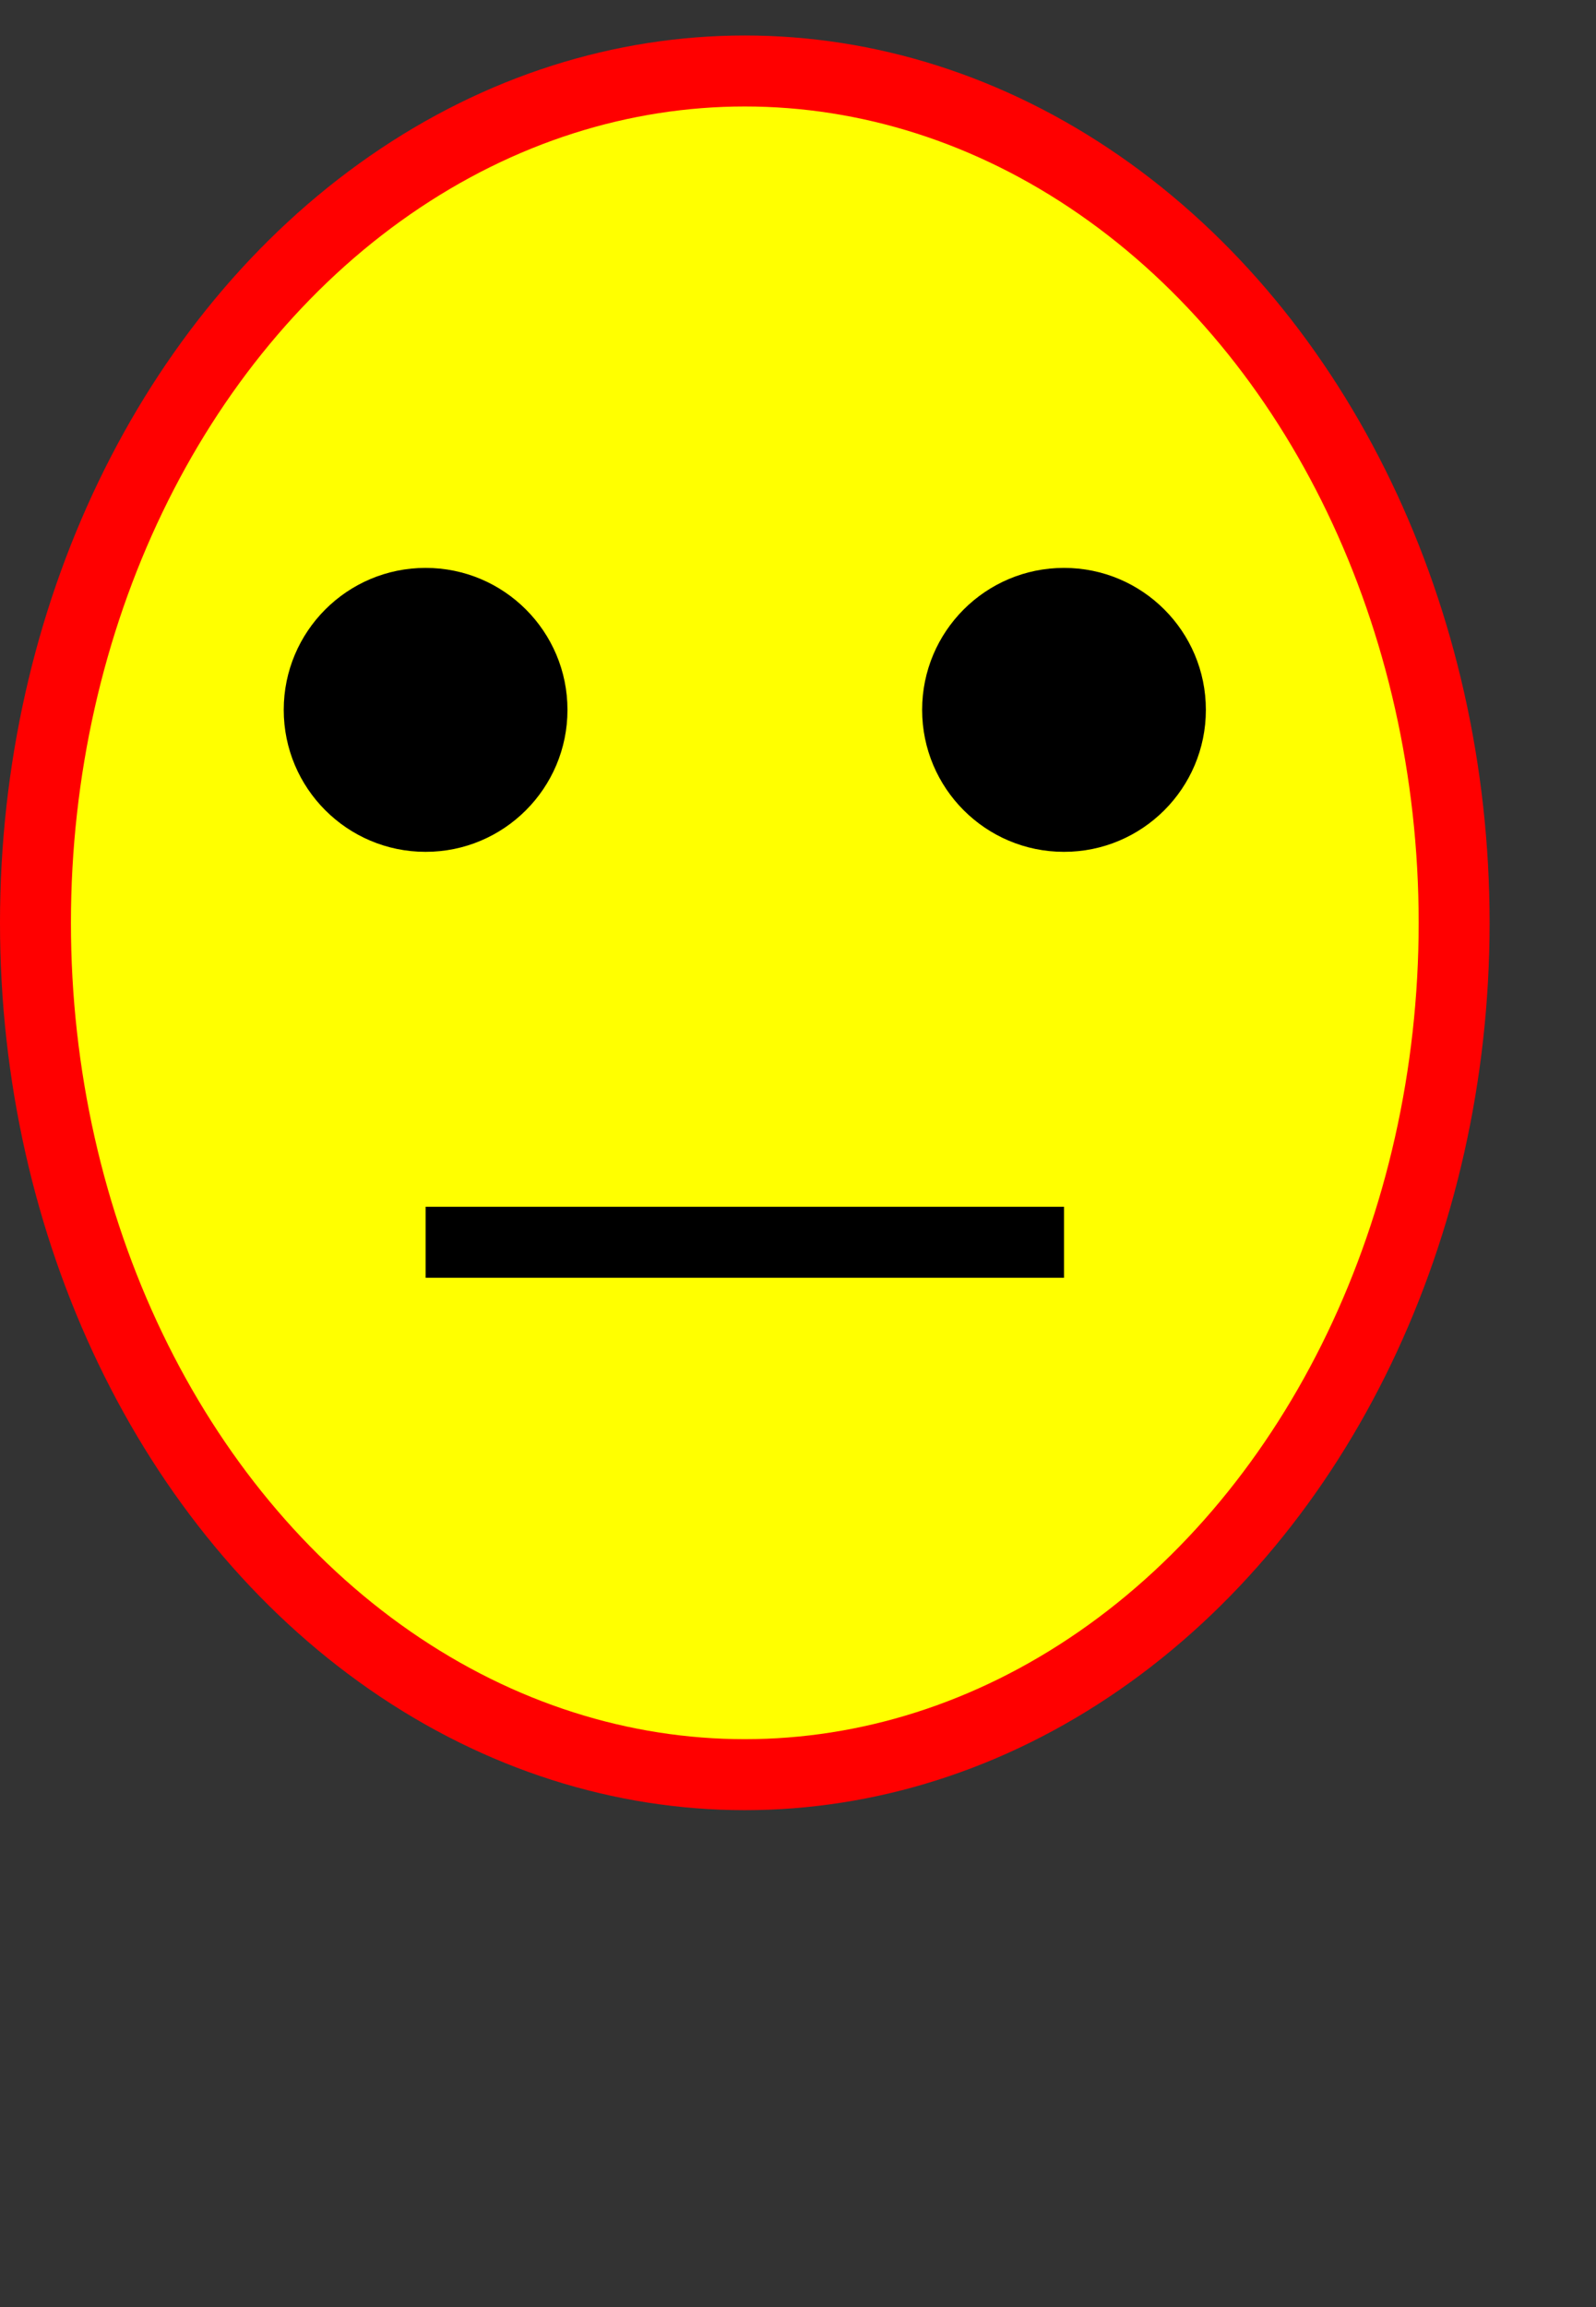 <?xml-stylesheet type="text/css" href="face.css" ?>
<svg width="45" height="65" xmlns="http://www.w3.org/2000/svg" xmlns:xlink="http://www.w3.org/1999/xlink">
 <rect width="100%" height="100%" fill="#333333" stroke="none"/>
 <g id="whole_head" class="whole_head">
 <ellipse id="head" class="head" cx="21" cy="26" fill="yellow" rx="20" ry="24" stroke="red" stroke-width="2"/>
<g id="mouth" class="mouth">
    <line x1="12" y1="35" x2="30" y2="35" style="stroke:black;stroke-width:2"/> 
</g>
<g id="eye_left" class="eye_left"> 
    <ellipse cx="12" cy="20" rx="4" ry="4"/> 
</g>
<g id="eye_right" class="eye_right"> 
    <ellipse cx="30" cy="20" rx="4" ry="4"/> 
</g>
 </g>
</svg>